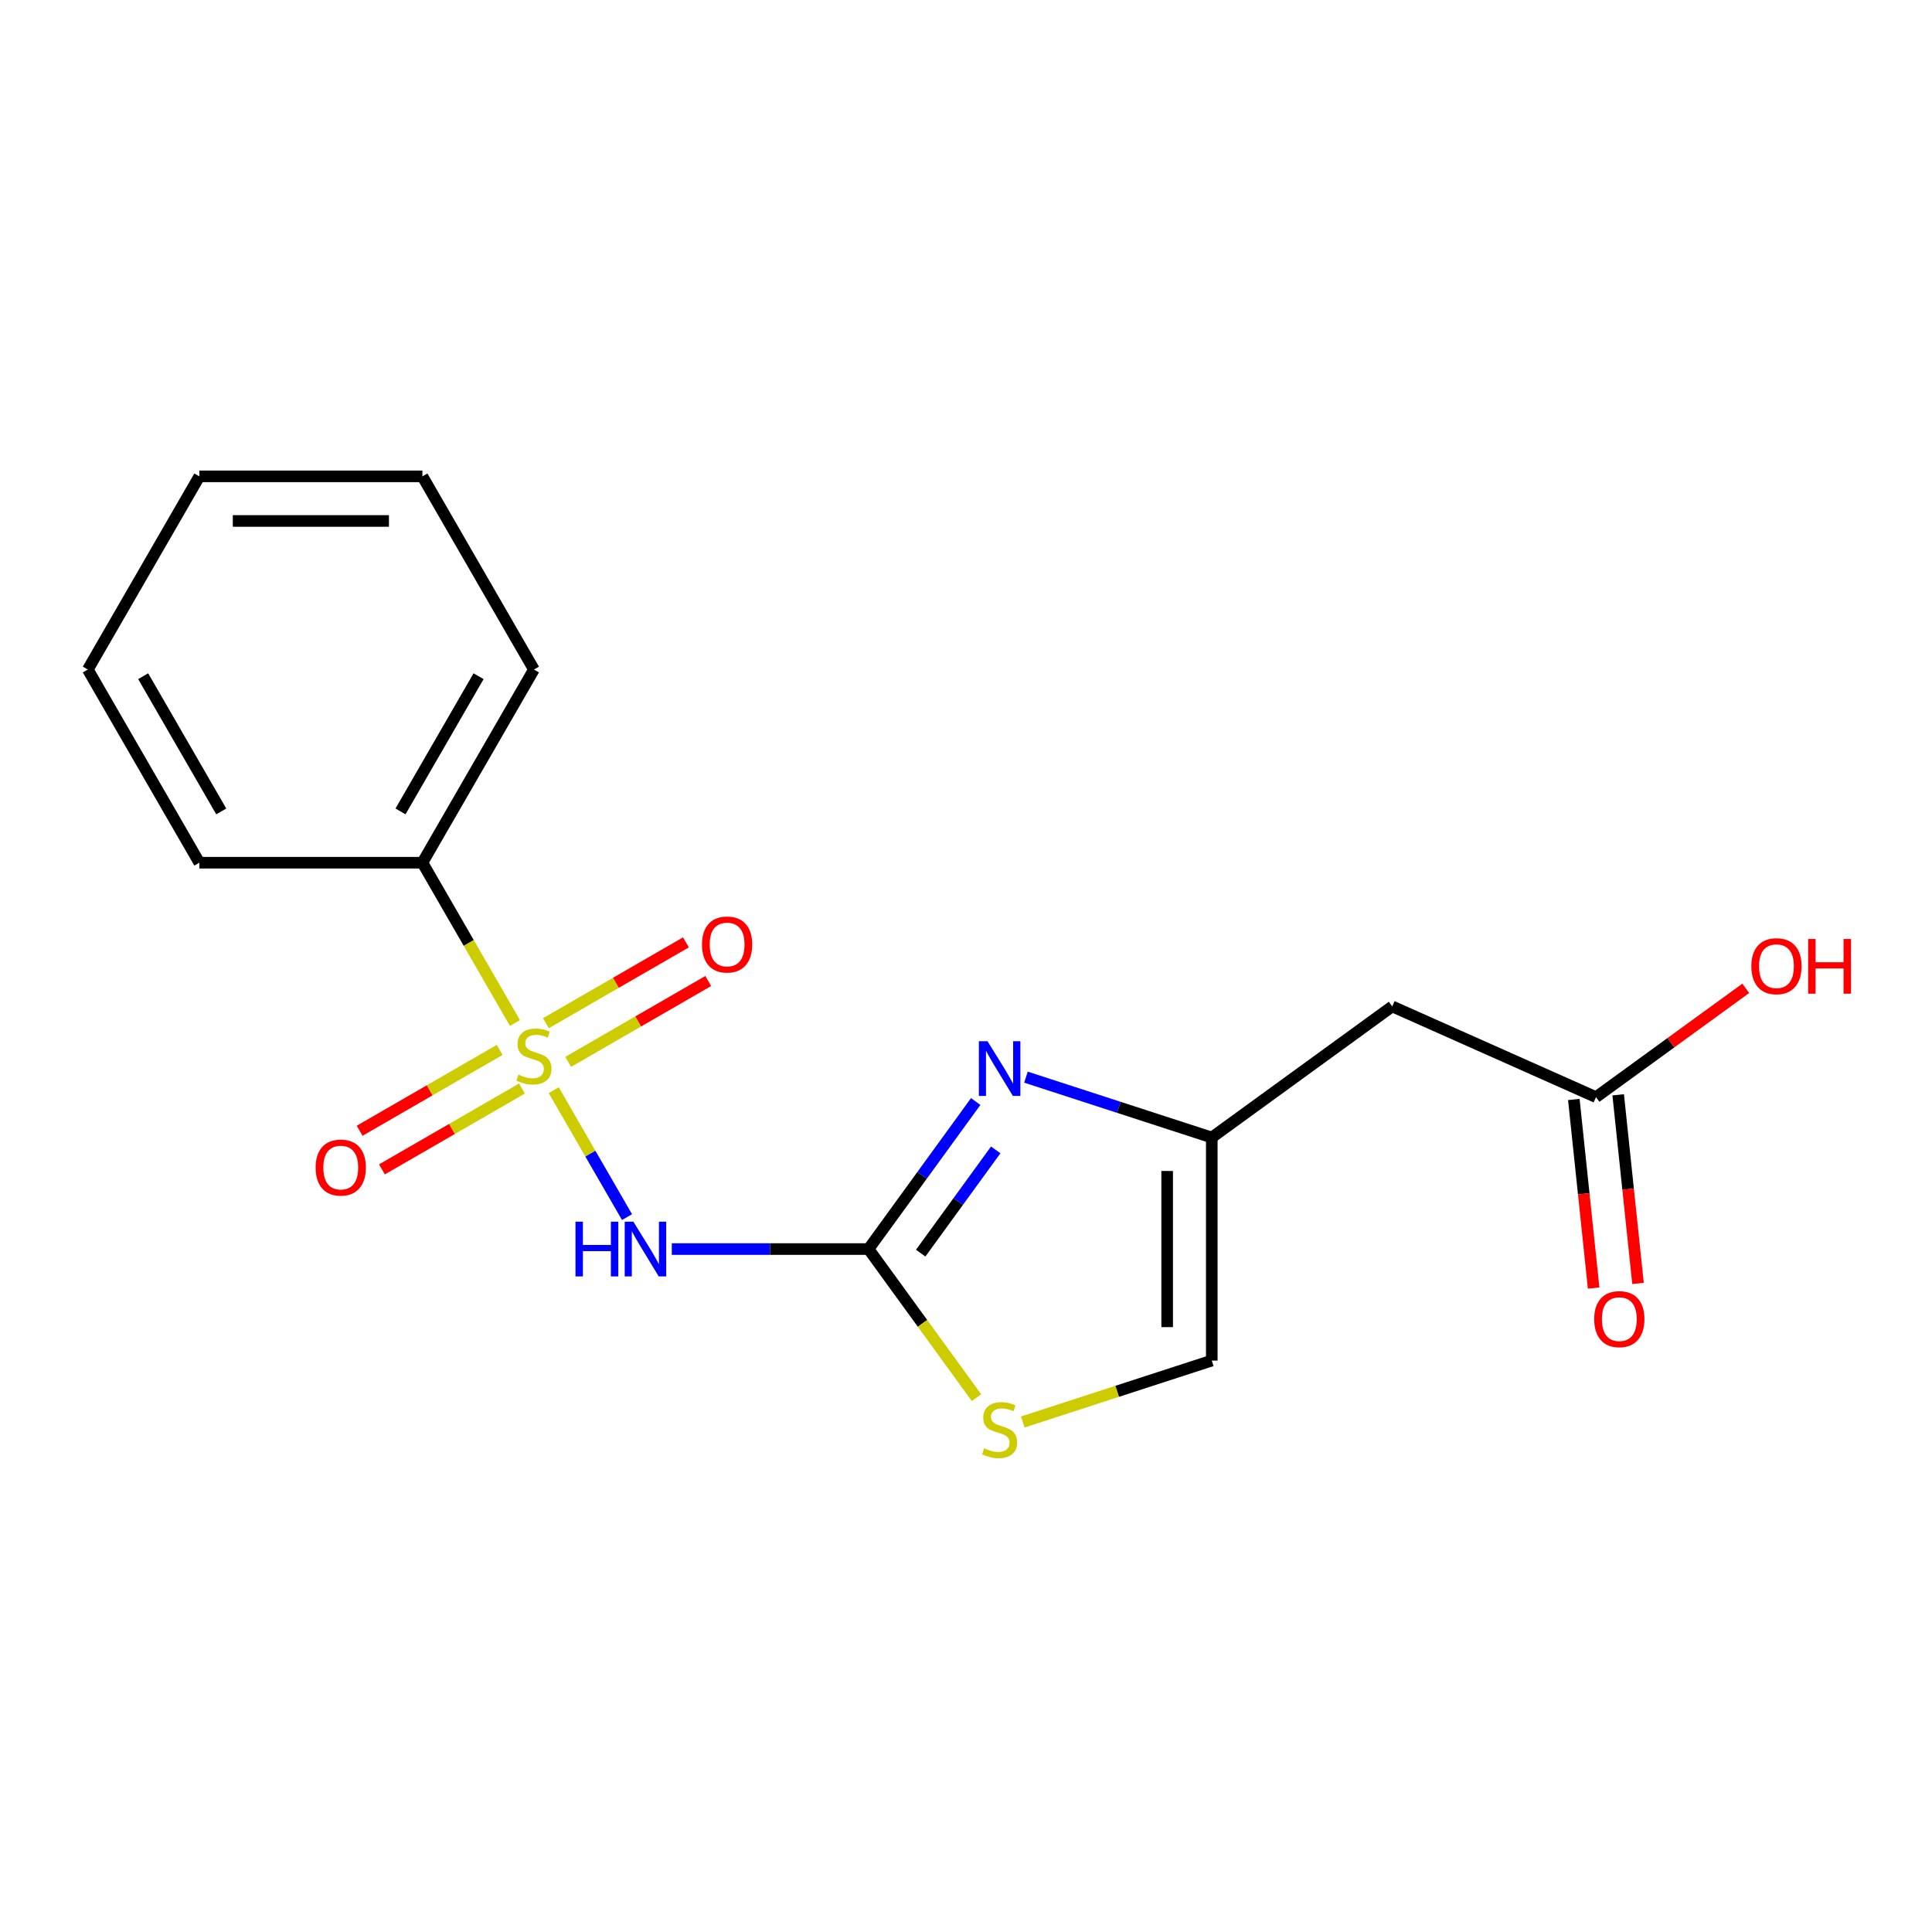 <?xml version='1.0' encoding='iso-8859-1'?>
<svg version='1.1' baseProfile='full'
              xmlns='http://www.w3.org/2000/svg'
                      xmlns:rdkit='http://www.rdkit.org/xml'
                      xmlns:xlink='http://www.w3.org/1999/xlink'
                  xml:space='preserve'
width='1000px' height='1000px' viewBox='0 0 1000 1000'>
<!-- END OF HEADER -->
<rect style='opacity:1.0;fill:#FFFFFF;stroke:none' width='1000' height='1000' x='0' y='0'> </rect>
<path class='bond-0' d='M 286.621,564.287 L 305.583,597.131' style='fill:none;fill-rule:evenodd;stroke:#CCCC00;stroke-width:6px;stroke-linecap:butt;stroke-linejoin:miter;stroke-opacity:1' />
<path class='bond-0' d='M 305.583,597.131 L 324.545,629.974' style='fill:none;fill-rule:evenodd;stroke:#0000FF;stroke-width:6px;stroke-linecap:butt;stroke-linejoin:miter;stroke-opacity:1' />
<path class='bond-7' d='M 258.624,543.431 L 222.385,564.354' style='fill:none;fill-rule:evenodd;stroke:#CCCC00;stroke-width:6px;stroke-linecap:butt;stroke-linejoin:miter;stroke-opacity:1' />
<path class='bond-7' d='M 222.385,564.354 L 186.145,585.277' style='fill:none;fill-rule:evenodd;stroke:#FF0000;stroke-width:6px;stroke-linecap:butt;stroke-linejoin:miter;stroke-opacity:1' />
<path class='bond-7' d='M 270.17,563.428 L 233.93,584.351' style='fill:none;fill-rule:evenodd;stroke:#CCCC00;stroke-width:6px;stroke-linecap:butt;stroke-linejoin:miter;stroke-opacity:1' />
<path class='bond-7' d='M 233.93,584.351 L 197.691,605.274' style='fill:none;fill-rule:evenodd;stroke:#FF0000;stroke-width:6px;stroke-linecap:butt;stroke-linejoin:miter;stroke-opacity:1' />
<path class='bond-8' d='M 294.102,549.611 L 330.342,528.688' style='fill:none;fill-rule:evenodd;stroke:#CCCC00;stroke-width:6px;stroke-linecap:butt;stroke-linejoin:miter;stroke-opacity:1' />
<path class='bond-8' d='M 330.342,528.688 L 366.582,507.765' style='fill:none;fill-rule:evenodd;stroke:#FF0000;stroke-width:6px;stroke-linecap:butt;stroke-linejoin:miter;stroke-opacity:1' />
<path class='bond-8' d='M 282.557,529.613 L 318.797,508.691' style='fill:none;fill-rule:evenodd;stroke:#CCCC00;stroke-width:6px;stroke-linecap:butt;stroke-linejoin:miter;stroke-opacity:1' />
<path class='bond-8' d='M 318.797,508.691 L 355.036,487.768' style='fill:none;fill-rule:evenodd;stroke:#FF0000;stroke-width:6px;stroke-linecap:butt;stroke-linejoin:miter;stroke-opacity:1' />
<path class='bond-10' d='M 266.545,529.515 L 242.59,488.024' style='fill:none;fill-rule:evenodd;stroke:#CCCC00;stroke-width:6px;stroke-linecap:butt;stroke-linejoin:miter;stroke-opacity:1' />
<path class='bond-10' d='M 242.59,488.024 L 218.636,446.534' style='fill:none;fill-rule:evenodd;stroke:#000000;stroke-width:6px;stroke-linecap:butt;stroke-linejoin:miter;stroke-opacity:1' />
<path class='bond-1' d='M 347.717,646.507 L 398.631,646.507' style='fill:none;fill-rule:evenodd;stroke:#0000FF;stroke-width:6px;stroke-linecap:butt;stroke-linejoin:miter;stroke-opacity:1' />
<path class='bond-1' d='M 398.631,646.507 L 449.545,646.507' style='fill:none;fill-rule:evenodd;stroke:#000000;stroke-width:6px;stroke-linecap:butt;stroke-linejoin:miter;stroke-opacity:1' />
<path class='bond-2' d='M 449.545,646.507 L 477.284,608.328' style='fill:none;fill-rule:evenodd;stroke:#000000;stroke-width:6px;stroke-linecap:butt;stroke-linejoin:miter;stroke-opacity:1' />
<path class='bond-2' d='M 477.284,608.328 L 505.022,570.149' style='fill:none;fill-rule:evenodd;stroke:#0000FF;stroke-width:6px;stroke-linecap:butt;stroke-linejoin:miter;stroke-opacity:1' />
<path class='bond-2' d='M 476.547,648.626 L 495.965,621.901' style='fill:none;fill-rule:evenodd;stroke:#000000;stroke-width:6px;stroke-linecap:butt;stroke-linejoin:miter;stroke-opacity:1' />
<path class='bond-2' d='M 495.965,621.901 L 515.382,595.175' style='fill:none;fill-rule:evenodd;stroke:#0000FF;stroke-width:6px;stroke-linecap:butt;stroke-linejoin:miter;stroke-opacity:1' />
<path class='bond-4' d='M 449.545,646.507 L 477.493,684.974' style='fill:none;fill-rule:evenodd;stroke:#000000;stroke-width:6px;stroke-linecap:butt;stroke-linejoin:miter;stroke-opacity:1' />
<path class='bond-4' d='M 477.493,684.974 L 505.441,723.442' style='fill:none;fill-rule:evenodd;stroke:#CCCC00;stroke-width:6px;stroke-linecap:butt;stroke-linejoin:miter;stroke-opacity:1' />
<path class='bond-3' d='M 531.034,557.53 L 579.122,573.155' style='fill:none;fill-rule:evenodd;stroke:#0000FF;stroke-width:6px;stroke-linecap:butt;stroke-linejoin:miter;stroke-opacity:1' />
<path class='bond-3' d='M 579.122,573.155 L 627.211,588.78' style='fill:none;fill-rule:evenodd;stroke:#000000;stroke-width:6px;stroke-linecap:butt;stroke-linejoin:miter;stroke-opacity:1' />
<path class='bond-5' d='M 627.211,588.78 L 720.615,520.918' style='fill:none;fill-rule:evenodd;stroke:#000000;stroke-width:6px;stroke-linecap:butt;stroke-linejoin:miter;stroke-opacity:1' />
<path class='bond-19' d='M 627.211,588.78 L 627.211,704.235' style='fill:none;fill-rule:evenodd;stroke:#000000;stroke-width:6px;stroke-linecap:butt;stroke-linejoin:miter;stroke-opacity:1' />
<path class='bond-19' d='M 604.12,606.098 L 604.12,686.916' style='fill:none;fill-rule:evenodd;stroke:#000000;stroke-width:6px;stroke-linecap:butt;stroke-linejoin:miter;stroke-opacity:1' />
<path class='bond-6' d='M 529.374,736.024 L 578.292,720.129' style='fill:none;fill-rule:evenodd;stroke:#CCCC00;stroke-width:6px;stroke-linecap:butt;stroke-linejoin:miter;stroke-opacity:1' />
<path class='bond-6' d='M 578.292,720.129 L 627.211,704.235' style='fill:none;fill-rule:evenodd;stroke:#000000;stroke-width:6px;stroke-linecap:butt;stroke-linejoin:miter;stroke-opacity:1' />
<path class='bond-9' d='M 720.615,520.918 L 826.088,567.877' style='fill:none;fill-rule:evenodd;stroke:#000000;stroke-width:6px;stroke-linecap:butt;stroke-linejoin:miter;stroke-opacity:1' />
<path class='bond-11' d='M 814.606,569.084 L 819.736,617.892' style='fill:none;fill-rule:evenodd;stroke:#000000;stroke-width:6px;stroke-linecap:butt;stroke-linejoin:miter;stroke-opacity:1' />
<path class='bond-11' d='M 819.736,617.892 L 824.866,666.7' style='fill:none;fill-rule:evenodd;stroke:#FF0000;stroke-width:6px;stroke-linecap:butt;stroke-linejoin:miter;stroke-opacity:1' />
<path class='bond-11' d='M 837.57,566.67 L 842.7,615.478' style='fill:none;fill-rule:evenodd;stroke:#000000;stroke-width:6px;stroke-linecap:butt;stroke-linejoin:miter;stroke-opacity:1' />
<path class='bond-11' d='M 842.7,615.478 L 847.83,664.286' style='fill:none;fill-rule:evenodd;stroke:#FF0000;stroke-width:6px;stroke-linecap:butt;stroke-linejoin:miter;stroke-opacity:1' />
<path class='bond-12' d='M 826.088,567.877 L 864.847,539.717' style='fill:none;fill-rule:evenodd;stroke:#000000;stroke-width:6px;stroke-linecap:butt;stroke-linejoin:miter;stroke-opacity:1' />
<path class='bond-12' d='M 864.847,539.717 L 903.606,511.557' style='fill:none;fill-rule:evenodd;stroke:#FF0000;stroke-width:6px;stroke-linecap:butt;stroke-linejoin:miter;stroke-opacity:1' />
<path class='bond-13' d='M 218.636,446.534 L 276.363,346.548' style='fill:none;fill-rule:evenodd;stroke:#000000;stroke-width:6px;stroke-linecap:butt;stroke-linejoin:miter;stroke-opacity:1' />
<path class='bond-13' d='M 207.298,419.991 L 247.707,350.001' style='fill:none;fill-rule:evenodd;stroke:#000000;stroke-width:6px;stroke-linecap:butt;stroke-linejoin:miter;stroke-opacity:1' />
<path class='bond-14' d='M 218.636,446.534 L 103.182,446.534' style='fill:none;fill-rule:evenodd;stroke:#000000;stroke-width:6px;stroke-linecap:butt;stroke-linejoin:miter;stroke-opacity:1' />
<path class='bond-16' d='M 276.363,346.548 L 218.636,246.562' style='fill:none;fill-rule:evenodd;stroke:#000000;stroke-width:6px;stroke-linecap:butt;stroke-linejoin:miter;stroke-opacity:1' />
<path class='bond-15' d='M 103.182,446.534 L 45.455,346.548' style='fill:none;fill-rule:evenodd;stroke:#000000;stroke-width:6px;stroke-linecap:butt;stroke-linejoin:miter;stroke-opacity:1' />
<path class='bond-15' d='M 114.52,419.991 L 74.111,350.001' style='fill:none;fill-rule:evenodd;stroke:#000000;stroke-width:6px;stroke-linecap:butt;stroke-linejoin:miter;stroke-opacity:1' />
<path class='bond-17' d='M 45.455,346.548 L 103.182,246.562' style='fill:none;fill-rule:evenodd;stroke:#000000;stroke-width:6px;stroke-linecap:butt;stroke-linejoin:miter;stroke-opacity:1' />
<path class='bond-18' d='M 218.636,246.562 L 103.182,246.562' style='fill:none;fill-rule:evenodd;stroke:#000000;stroke-width:6px;stroke-linecap:butt;stroke-linejoin:miter;stroke-opacity:1' />
<path class='bond-18' d='M 201.318,269.652 L 120.5,269.652' style='fill:none;fill-rule:evenodd;stroke:#000000;stroke-width:6px;stroke-linecap:butt;stroke-linejoin:miter;stroke-opacity:1' />
<path  class='atom-0' d='M 268.363 556.241
Q 268.683 556.361, 270.003 556.921
Q 271.323 557.481, 272.763 557.841
Q 274.243 558.161, 275.683 558.161
Q 278.363 558.161, 279.923 556.881
Q 281.483 555.561, 281.483 553.281
Q 281.483 551.721, 280.683 550.761
Q 279.923 549.801, 278.723 549.281
Q 277.523 548.761, 275.523 548.161
Q 273.003 547.401, 271.483 546.681
Q 270.003 545.961, 268.923 544.441
Q 267.883 542.921, 267.883 540.361
Q 267.883 536.801, 270.283 534.601
Q 272.723 532.401, 277.523 532.401
Q 280.803 532.401, 284.523 533.961
L 283.603 537.041
Q 280.203 535.641, 277.643 535.641
Q 274.883 535.641, 273.363 536.801
Q 271.843 537.921, 271.883 539.881
Q 271.883 541.401, 272.643 542.321
Q 273.443 543.241, 274.563 543.761
Q 275.723 544.281, 277.643 544.881
Q 280.203 545.681, 281.723 546.481
Q 283.243 547.281, 284.323 548.921
Q 285.443 550.521, 285.443 553.281
Q 285.443 557.201, 282.803 559.321
Q 280.203 561.401, 275.843 561.401
Q 273.323 561.401, 271.403 560.841
Q 269.523 560.321, 267.283 559.401
L 268.363 556.241
' fill='#CCCC00'/>
<path  class='atom-1' d='M 297.87 632.347
L 301.71 632.347
L 301.71 644.387
L 316.19 644.387
L 316.19 632.347
L 320.03 632.347
L 320.03 660.667
L 316.19 660.667
L 316.19 647.587
L 301.71 647.587
L 301.71 660.667
L 297.87 660.667
L 297.87 632.347
' fill='#0000FF'/>
<path  class='atom-1' d='M 327.83 632.347
L 337.11 647.347
Q 338.03 648.827, 339.51 651.507
Q 340.99 654.187, 341.07 654.347
L 341.07 632.347
L 344.83 632.347
L 344.83 660.667
L 340.95 660.667
L 330.99 644.267
Q 329.83 642.347, 328.59 640.147
Q 327.39 637.947, 327.03 637.267
L 327.03 660.667
L 323.35 660.667
L 323.35 632.347
L 327.83 632.347
' fill='#0000FF'/>
<path  class='atom-3' d='M 511.147 538.943
L 520.427 553.943
Q 521.347 555.423, 522.827 558.103
Q 524.307 560.783, 524.387 560.943
L 524.387 538.943
L 528.147 538.943
L 528.147 567.263
L 524.267 567.263
L 514.307 550.863
Q 513.147 548.943, 511.907 546.743
Q 510.707 544.543, 510.347 543.863
L 510.347 567.263
L 506.667 567.263
L 506.667 538.943
L 511.147 538.943
' fill='#0000FF'/>
<path  class='atom-5' d='M 509.407 749.632
Q 509.727 749.752, 511.047 750.312
Q 512.367 750.872, 513.807 751.232
Q 515.287 751.552, 516.727 751.552
Q 519.407 751.552, 520.967 750.272
Q 522.527 748.952, 522.527 746.672
Q 522.527 745.112, 521.727 744.152
Q 520.967 743.192, 519.767 742.672
Q 518.567 742.152, 516.567 741.552
Q 514.047 740.792, 512.527 740.072
Q 511.047 739.352, 509.967 737.832
Q 508.927 736.312, 508.927 733.752
Q 508.927 730.192, 511.327 727.992
Q 513.767 725.792, 518.567 725.792
Q 521.847 725.792, 525.567 727.352
L 524.647 730.432
Q 521.247 729.032, 518.687 729.032
Q 515.927 729.032, 514.407 730.192
Q 512.887 731.312, 512.927 733.272
Q 512.927 734.792, 513.687 735.712
Q 514.487 736.632, 515.607 737.152
Q 516.767 737.672, 518.687 738.272
Q 521.247 739.072, 522.767 739.872
Q 524.287 740.672, 525.367 742.312
Q 526.487 743.912, 526.487 746.672
Q 526.487 750.592, 523.847 752.712
Q 521.247 754.792, 516.887 754.792
Q 514.367 754.792, 512.447 754.232
Q 510.567 753.712, 508.327 752.792
L 509.407 749.632
' fill='#CCCC00'/>
<path  class='atom-8' d='M 163.377 604.328
Q 163.377 597.528, 166.737 593.728
Q 170.097 589.928, 176.377 589.928
Q 182.657 589.928, 186.017 593.728
Q 189.377 597.528, 189.377 604.328
Q 189.377 611.208, 185.977 615.128
Q 182.577 619.008, 176.377 619.008
Q 170.137 619.008, 166.737 615.128
Q 163.377 611.248, 163.377 604.328
M 176.377 615.808
Q 180.697 615.808, 183.017 612.928
Q 185.377 610.008, 185.377 604.328
Q 185.377 598.768, 183.017 595.968
Q 180.697 593.128, 176.377 593.128
Q 172.057 593.128, 169.697 595.928
Q 167.377 598.728, 167.377 604.328
Q 167.377 610.048, 169.697 612.928
Q 172.057 615.808, 176.377 615.808
' fill='#FF0000'/>
<path  class='atom-9' d='M 363.35 488.874
Q 363.35 482.074, 366.71 478.274
Q 370.07 474.474, 376.35 474.474
Q 382.63 474.474, 385.99 478.274
Q 389.35 482.074, 389.35 488.874
Q 389.35 495.754, 385.95 499.674
Q 382.55 503.554, 376.35 503.554
Q 370.11 503.554, 366.71 499.674
Q 363.35 495.794, 363.35 488.874
M 376.35 500.354
Q 380.67 500.354, 382.99 497.474
Q 385.35 494.554, 385.35 488.874
Q 385.35 483.314, 382.99 480.514
Q 380.67 477.674, 376.35 477.674
Q 372.03 477.674, 369.67 480.474
Q 367.35 483.274, 367.35 488.874
Q 367.35 494.594, 369.67 497.474
Q 372.03 500.354, 376.35 500.354
' fill='#FF0000'/>
<path  class='atom-12' d='M 825.157 682.779
Q 825.157 675.979, 828.517 672.179
Q 831.877 668.379, 838.157 668.379
Q 844.437 668.379, 847.797 672.179
Q 851.157 675.979, 851.157 682.779
Q 851.157 689.659, 847.757 693.579
Q 844.357 697.459, 838.157 697.459
Q 831.917 697.459, 828.517 693.579
Q 825.157 689.699, 825.157 682.779
M 838.157 694.259
Q 842.477 694.259, 844.797 691.379
Q 847.157 688.459, 847.157 682.779
Q 847.157 677.219, 844.797 674.419
Q 842.477 671.579, 838.157 671.579
Q 833.837 671.579, 831.477 674.379
Q 829.157 677.179, 829.157 682.779
Q 829.157 688.499, 831.477 691.379
Q 833.837 694.259, 838.157 694.259
' fill='#FF0000'/>
<path  class='atom-13' d='M 906.493 500.095
Q 906.493 493.295, 909.853 489.495
Q 913.213 485.695, 919.493 485.695
Q 925.773 485.695, 929.133 489.495
Q 932.493 493.295, 932.493 500.095
Q 932.493 506.975, 929.093 510.895
Q 925.693 514.775, 919.493 514.775
Q 913.253 514.775, 909.853 510.895
Q 906.493 507.015, 906.493 500.095
M 919.493 511.575
Q 923.813 511.575, 926.133 508.695
Q 928.493 505.775, 928.493 500.095
Q 928.493 494.535, 926.133 491.735
Q 923.813 488.895, 919.493 488.895
Q 915.173 488.895, 912.813 491.695
Q 910.493 494.495, 910.493 500.095
Q 910.493 505.815, 912.813 508.695
Q 915.173 511.575, 919.493 511.575
' fill='#FF0000'/>
<path  class='atom-13' d='M 935.893 486.015
L 939.733 486.015
L 939.733 498.055
L 954.213 498.055
L 954.213 486.015
L 958.053 486.015
L 958.053 514.335
L 954.213 514.335
L 954.213 501.255
L 939.733 501.255
L 939.733 514.335
L 935.893 514.335
L 935.893 486.015
' fill='#FF0000'/>
</svg>
